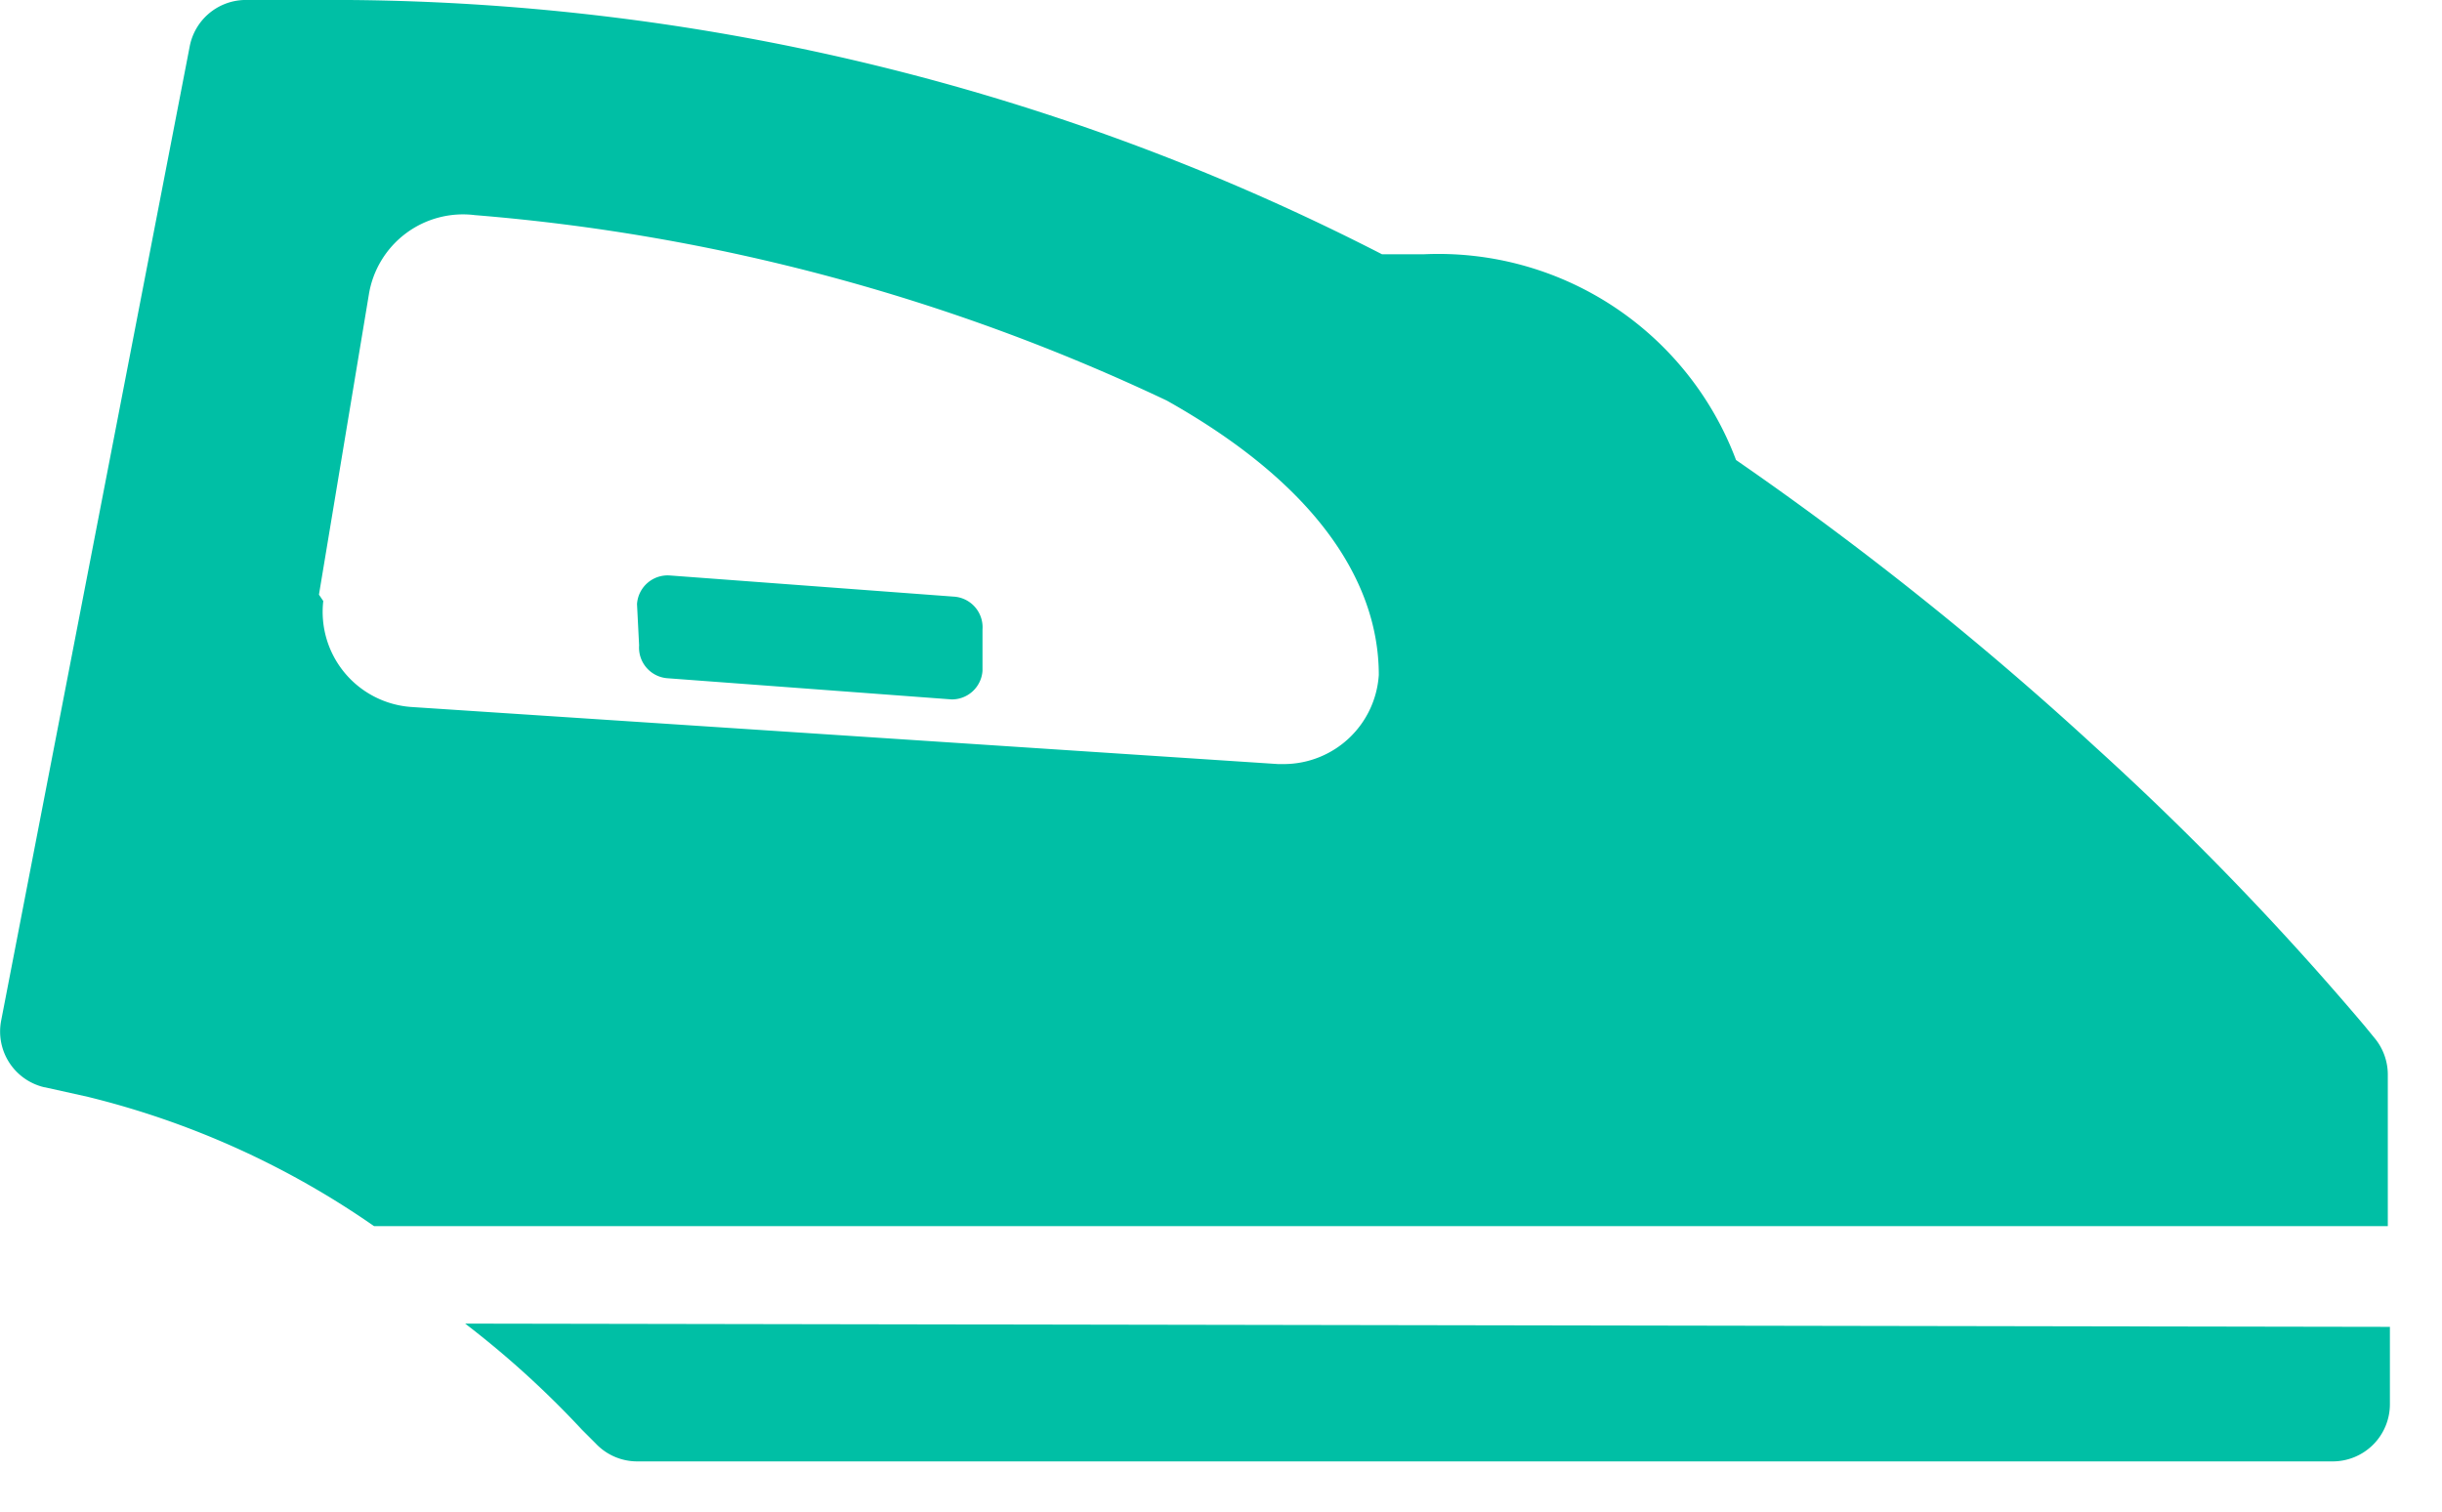 <svg width="21" height="13" fill="none" xmlns="http://www.w3.org/2000/svg"><path d="M20.552 11.41v.666a.492.492 0 0 1-.492.492H5.477a.49.49 0 0 1-.355-.155l-.118-.118A8.09 8.09 0 0 0 4 11.383l16.55.028ZM.383 9.35l.373.083a7.382 7.382 0 0 1 2.461 1.112h17.317V9.242a.492.492 0 0 0-.11-.31l-.09-.11a25.385 25.385 0 0 0-2.325-2.406 28.406 28.406 0 0 0-3.08-2.46 2.734 2.734 0 0 0-2.689-1.769h-.355A19.778 19.778 0 0 0 3.008 0h-.912a.492.492 0 0 0-.465.401L.01 8.777a.492.492 0 0 0 .374.574Zm2.36-4.237.429-2.58a.82.82 0 0 1 .911-.683c2.064.167 4.08.708 5.951 1.595 1.623.911 1.823 1.868 1.823 2.36a.82.82 0 0 1-.81.766h-.056L3.536 6.08a.82.82 0 0 1-.756-.911l-.037-.055Z" fill="#00BFA5"/><path d="M5.478 5.195a.264.264 0 0 1 .282-.246l2.443.182a.264.264 0 0 1 .246.283v.355a.264.264 0 0 1-.265.246l-2.442-.182a.264.264 0 0 1-.246-.283l-.018-.355Z" fill="#00BFA5"/></svg>